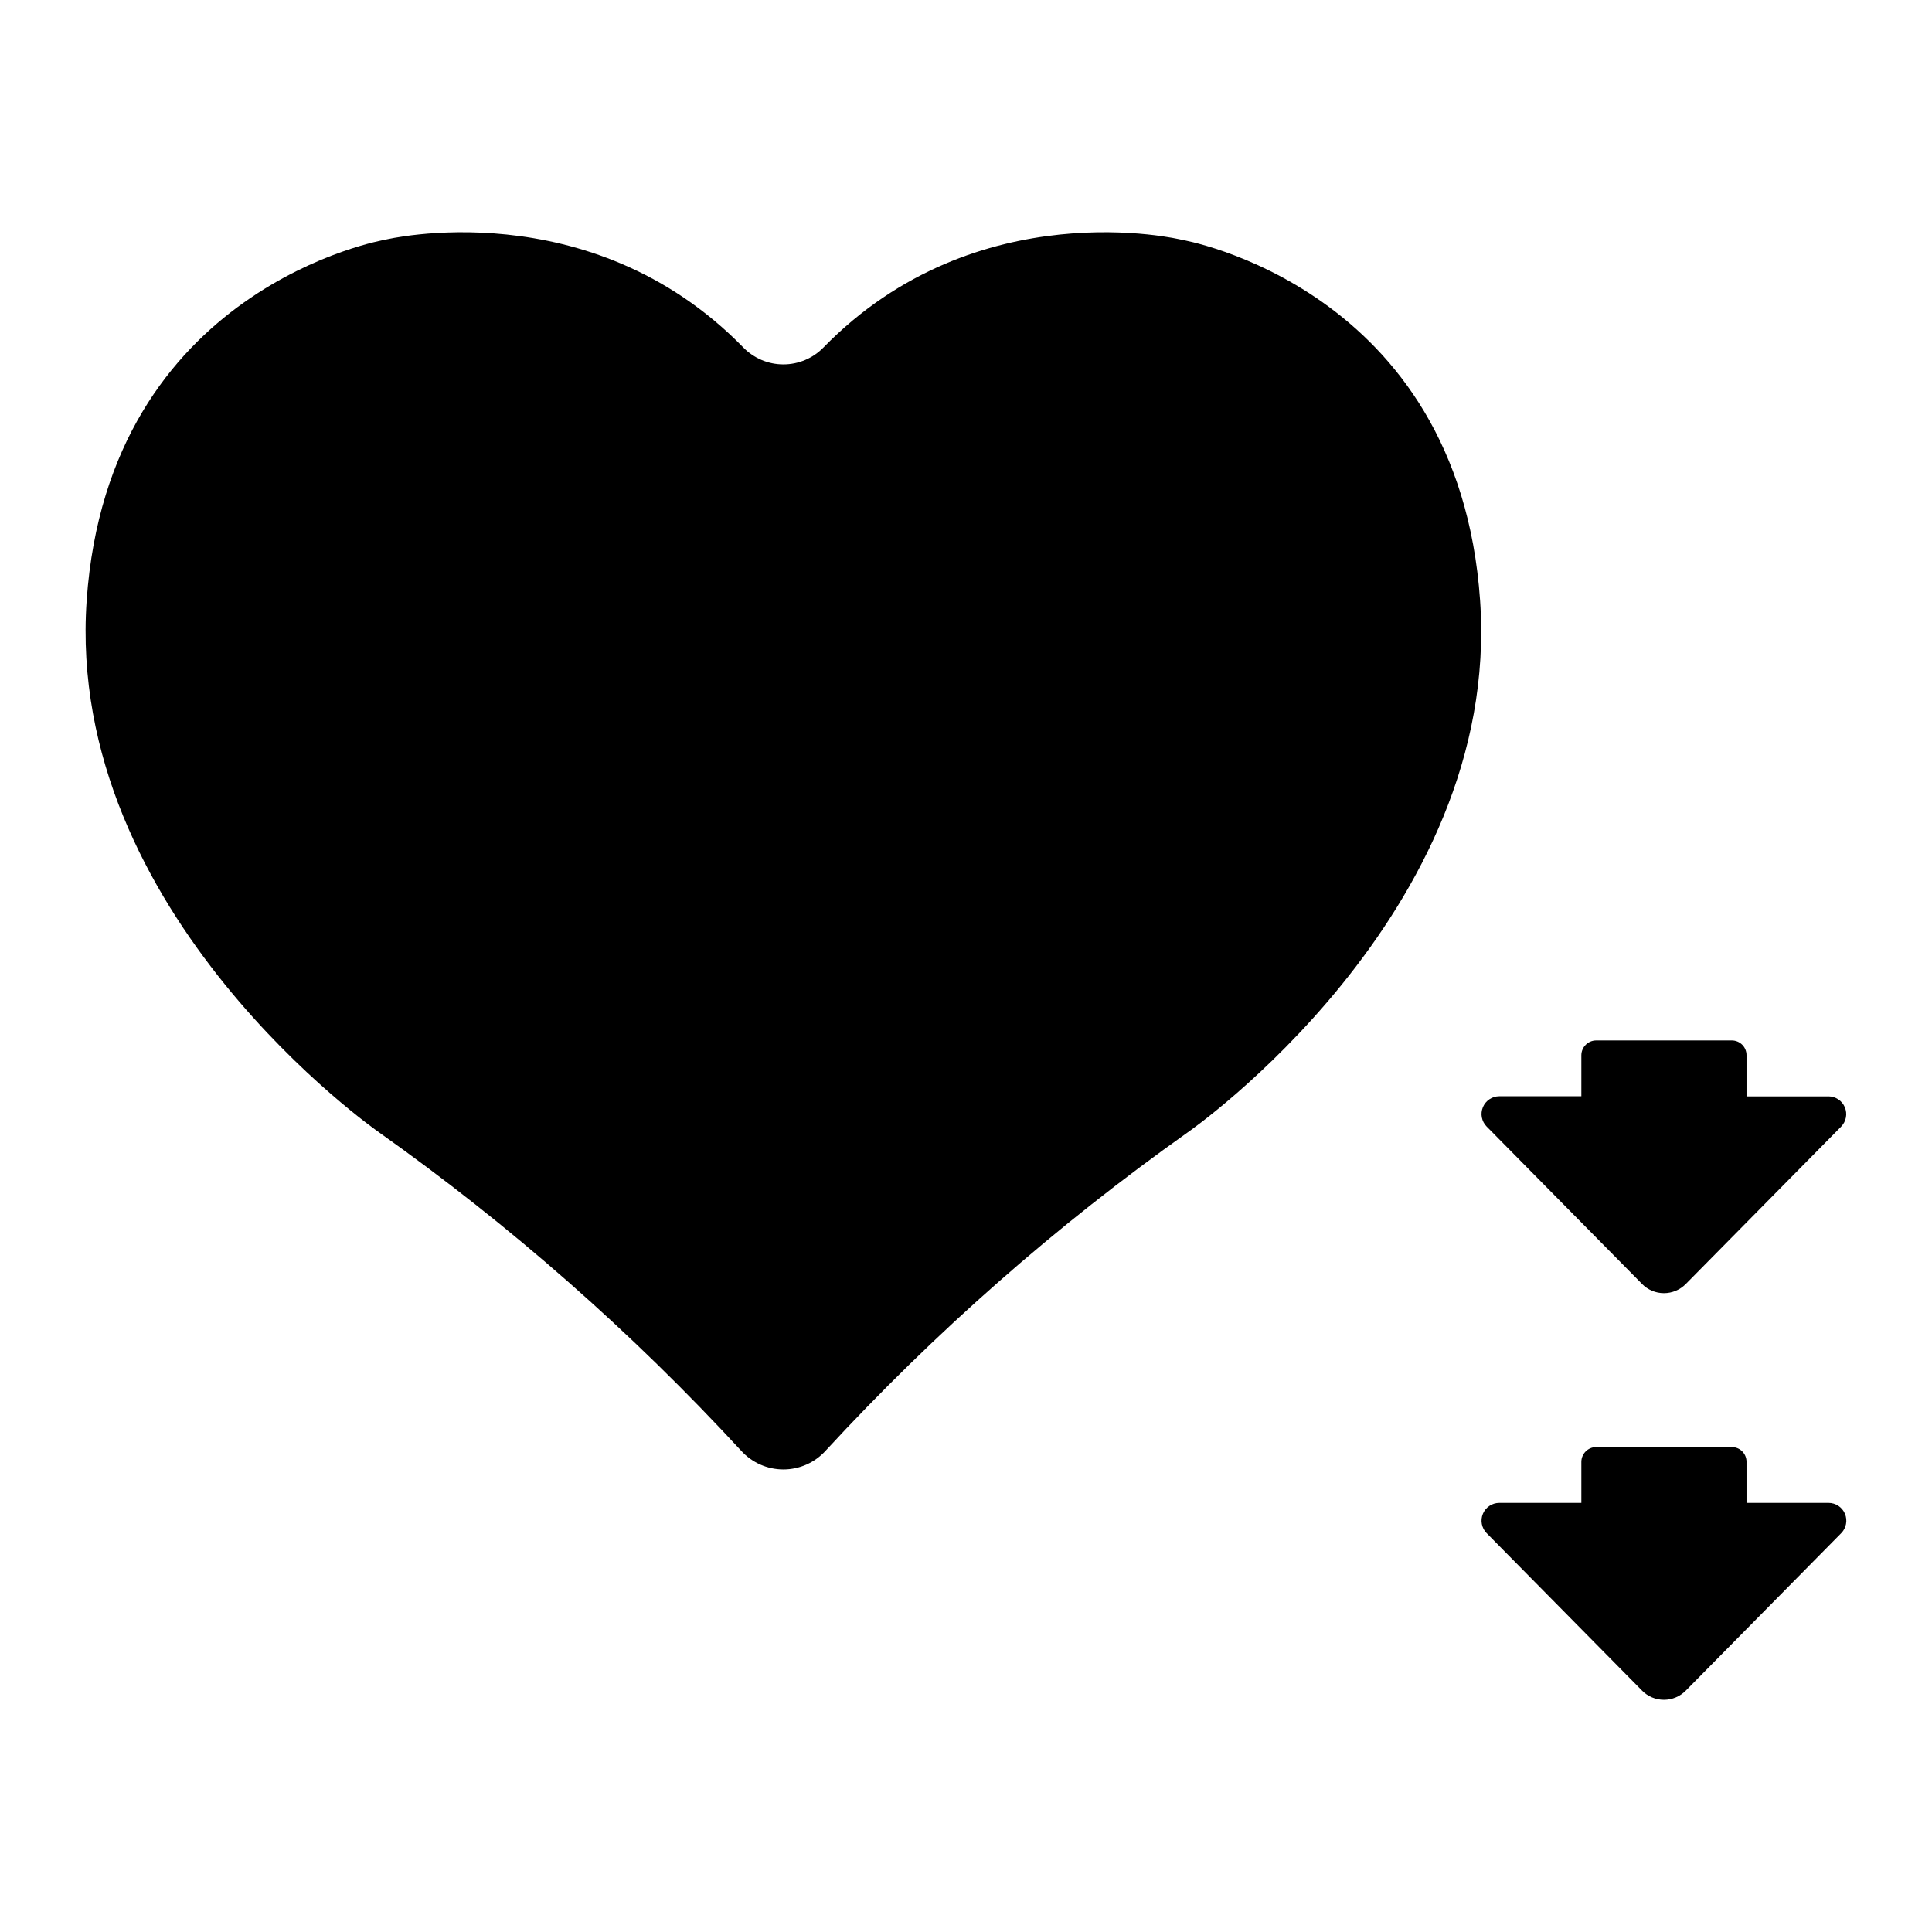 <?xml version="1.0" encoding="UTF-8"?>
<!-- Uploaded to: ICON Repo, www.svgrepo.com, Generator: ICON Repo Mixer Tools -->
<svg fill="#000000" width="800px" height="800px" version="1.1" viewBox="144 144 512 512" xmlns="http://www.w3.org/2000/svg">
 <g>
  <path d="m628.59 434.55h-21.746v-10.934c0-1.027-0.406-2.016-1.133-2.746-0.727-0.73-1.715-1.141-2.746-1.141h-36.004c-2.137 0.027-3.859 1.754-3.887 3.887v10.902h-21.746c-1.898 0.004-3.613 1.145-4.344 2.894-0.734 1.754-0.344 3.773 0.988 5.125l41.191 41.73-0.004 0.004c1.531 1.555 3.617 2.43 5.797 2.43 2.18 0 4.269-0.875 5.797-2.43l41.191-41.73v-0.004c1.309-1.355 1.688-3.359 0.957-5.102-0.73-1.738-2.43-2.875-4.312-2.887z"/>
  <path d="m628.59 542.28h-21.746v-10.906c0-1.027-0.406-2.016-1.133-2.746-0.727-0.73-1.715-1.141-2.746-1.141h-36.004c-2.137 0.027-3.859 1.754-3.887 3.887v10.902h-21.746v0.004c-1.898 0-3.613 1.141-4.344 2.891-0.734 1.754-0.344 3.773 0.988 5.129l41.191 41.73h-0.004c1.531 1.555 3.617 2.43 5.797 2.43 2.18 0 4.269-0.875 5.797-2.43l41.191-41.73c1.332-1.355 1.719-3.375 0.988-5.129-0.734-1.75-2.445-2.891-4.344-2.891z"/>
  <path d="m457.07 207.52s-54.121-13.176-94.867 28.594c-2.789 2.852-6.609 4.457-10.598 4.457s-7.809-1.605-10.598-4.457c-40.758-41.77-94.906-28.594-94.906-28.594s-73.359 12.406-79.133 95.613c-5.777 83.207 77.48 140.95 77.48 140.95 34.852 24.699 67.02 52.984 95.977 84.387 2.863 3.152 6.922 4.949 11.18 4.949 4.258 0 8.316-1.797 11.18-4.949 28.957-31.402 61.125-59.688 95.977-84.387 0 0 83.246-57.691 77.48-140.95-5.766-83.258-79.172-95.613-79.172-95.613z"/>
 </g>
</svg>
